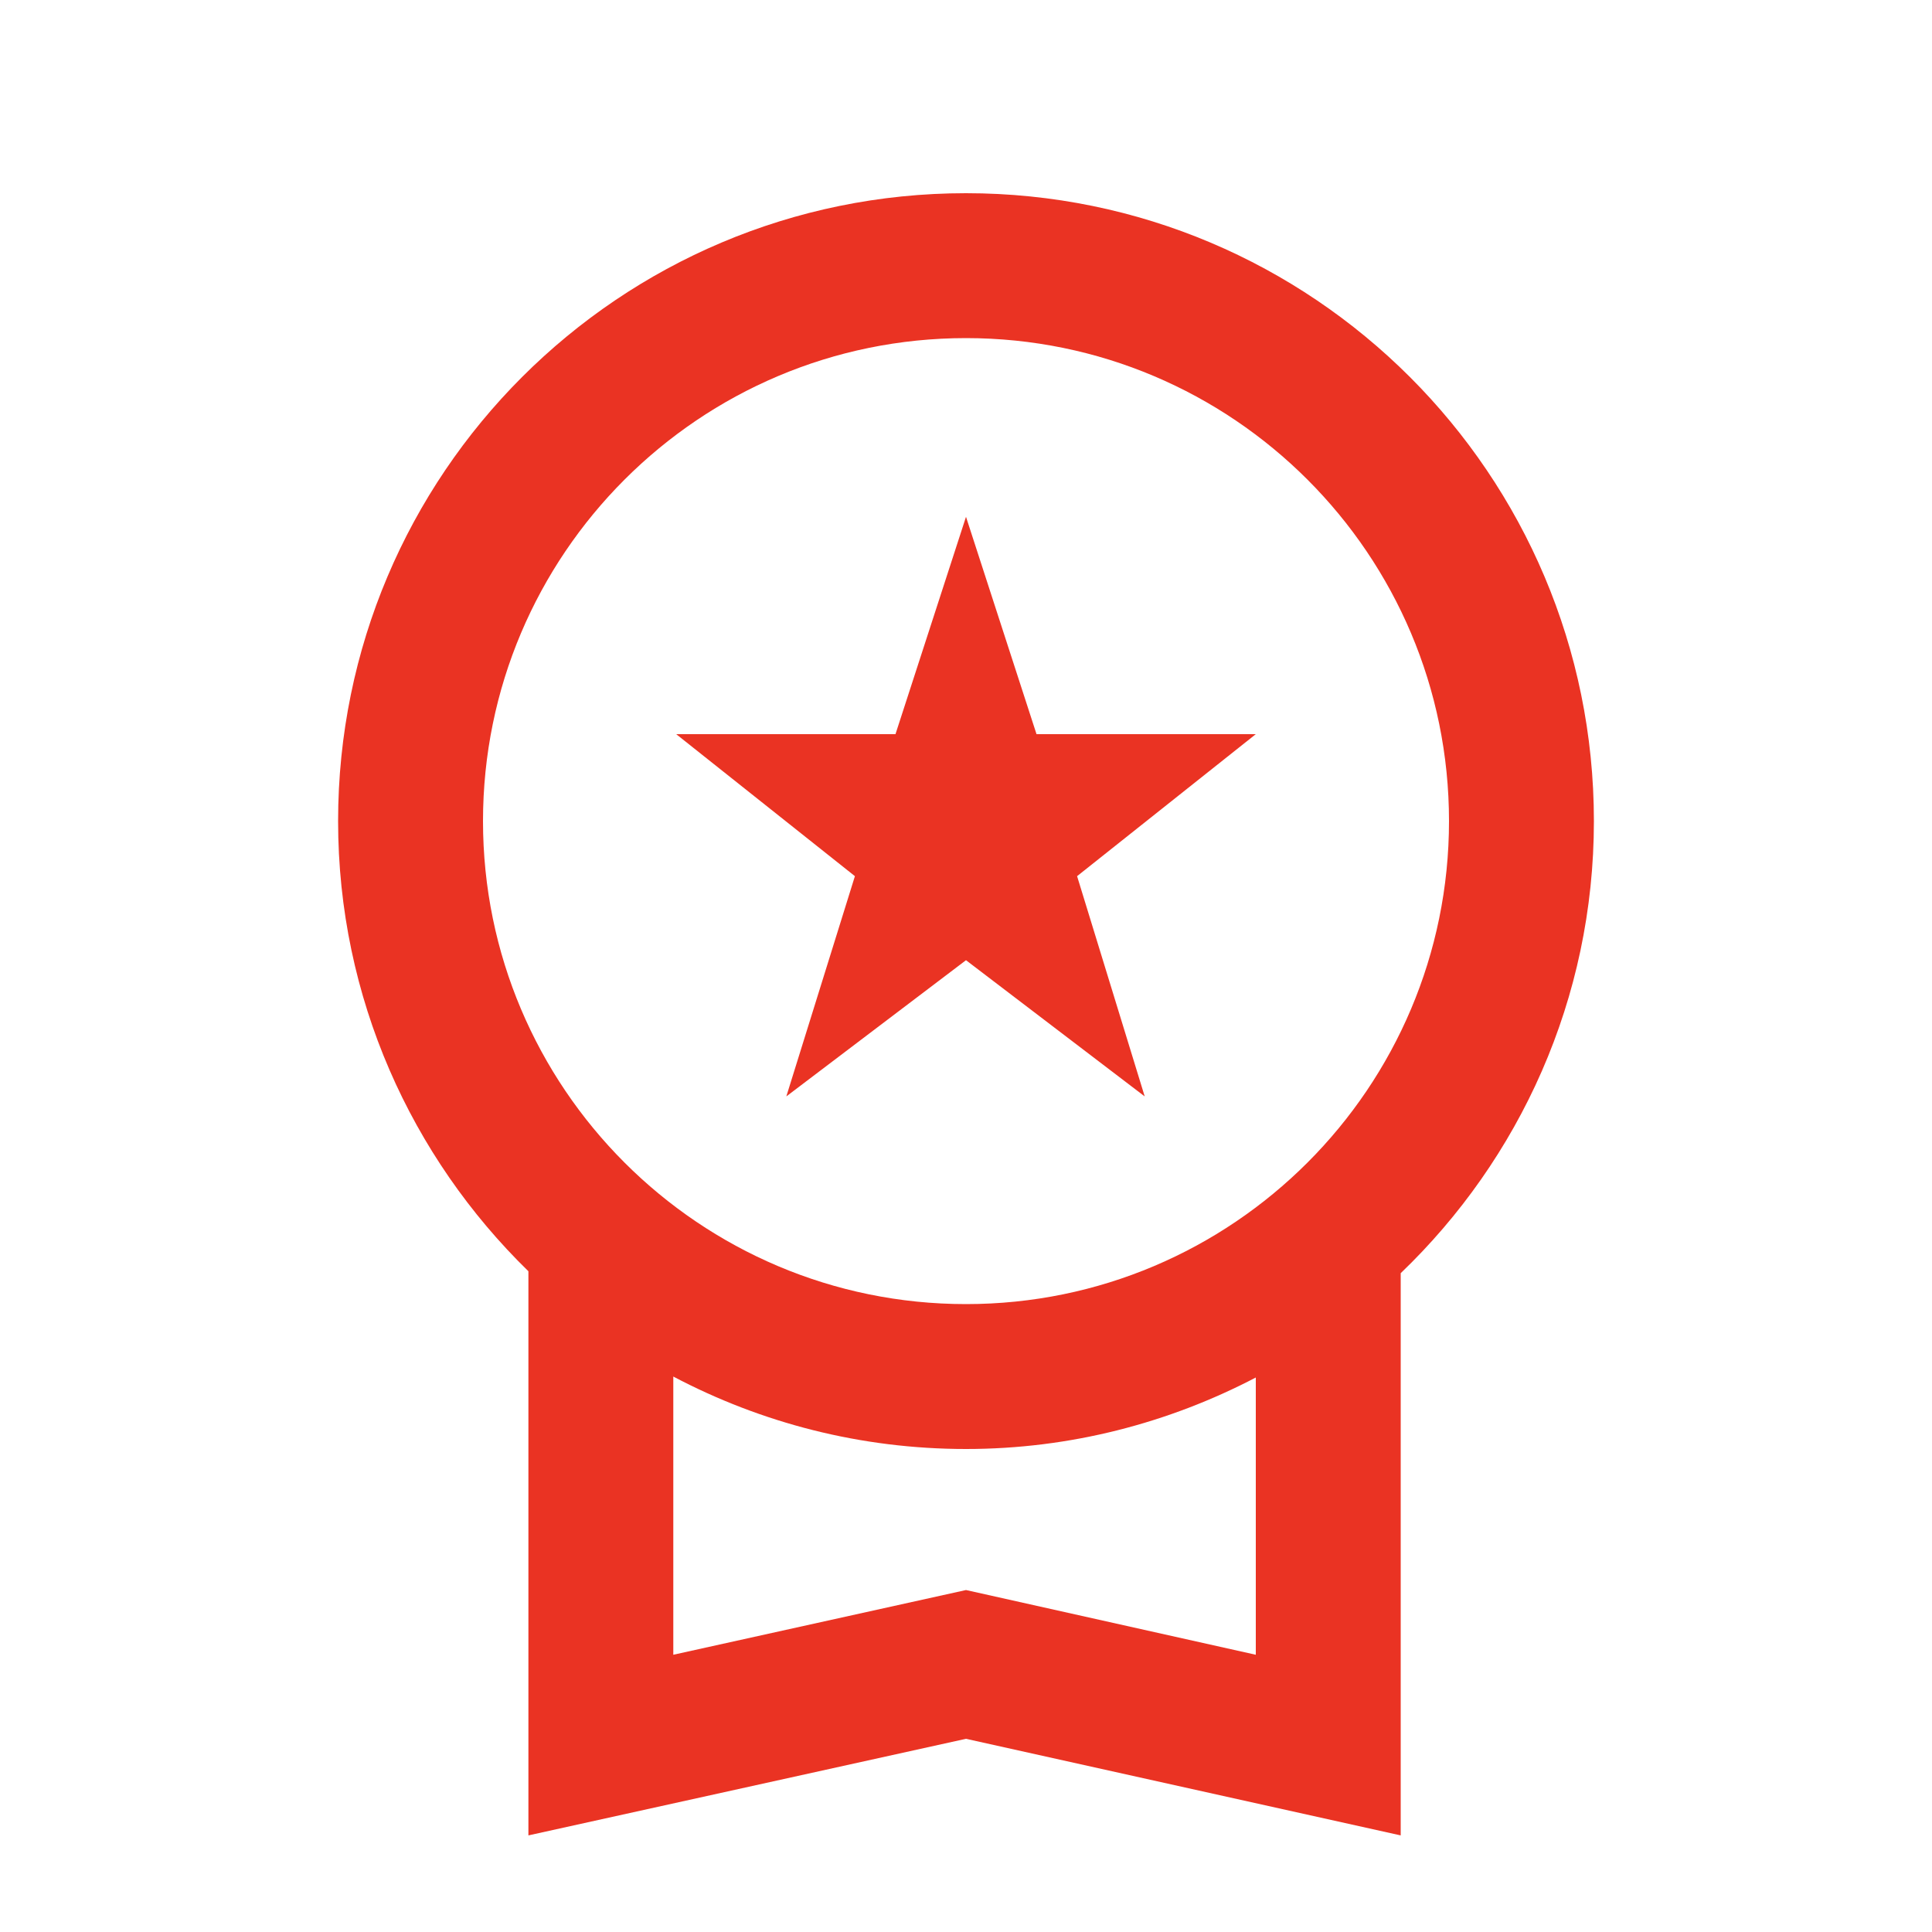 <svg fill="#EA3323" width="20px" viewBox="0 0 20 20" height="20px" data-sanitized-enable-background="new 0 0 20 20" xmlns="http://www.w3.org/2000/svg"><rect width="20" height="20" fill="none"></rect><path d="M10,2C6.41,2,3.5,4.91,3.5,8.5c0,1.83,0.76,3.48,1.97,4.66V19L10,18l4.5,1v-5.82c1.23-1.18,2-2.84,2-4.68 C16.5,4.91,13.59,2,10,2z M13,17.13l-3-0.67l-3.03,0.67v-2.88C7.88,14.73,8.91,15,10,15c1.08,0,2.1-0.27,3-0.74V17.13z M10,13.5 c-2.76,0-5-2.24-5-5s2.24-5,5-5s5,2.24,5,5S12.76,13.5,10,13.5z M8.14,11.35L10,9.94l1.85,1.41l-0.7-2.28L13,7.6h-2.27L10,5.35 L9.27,7.6H7l1.85,1.47L8.14,11.35z"></path></svg>